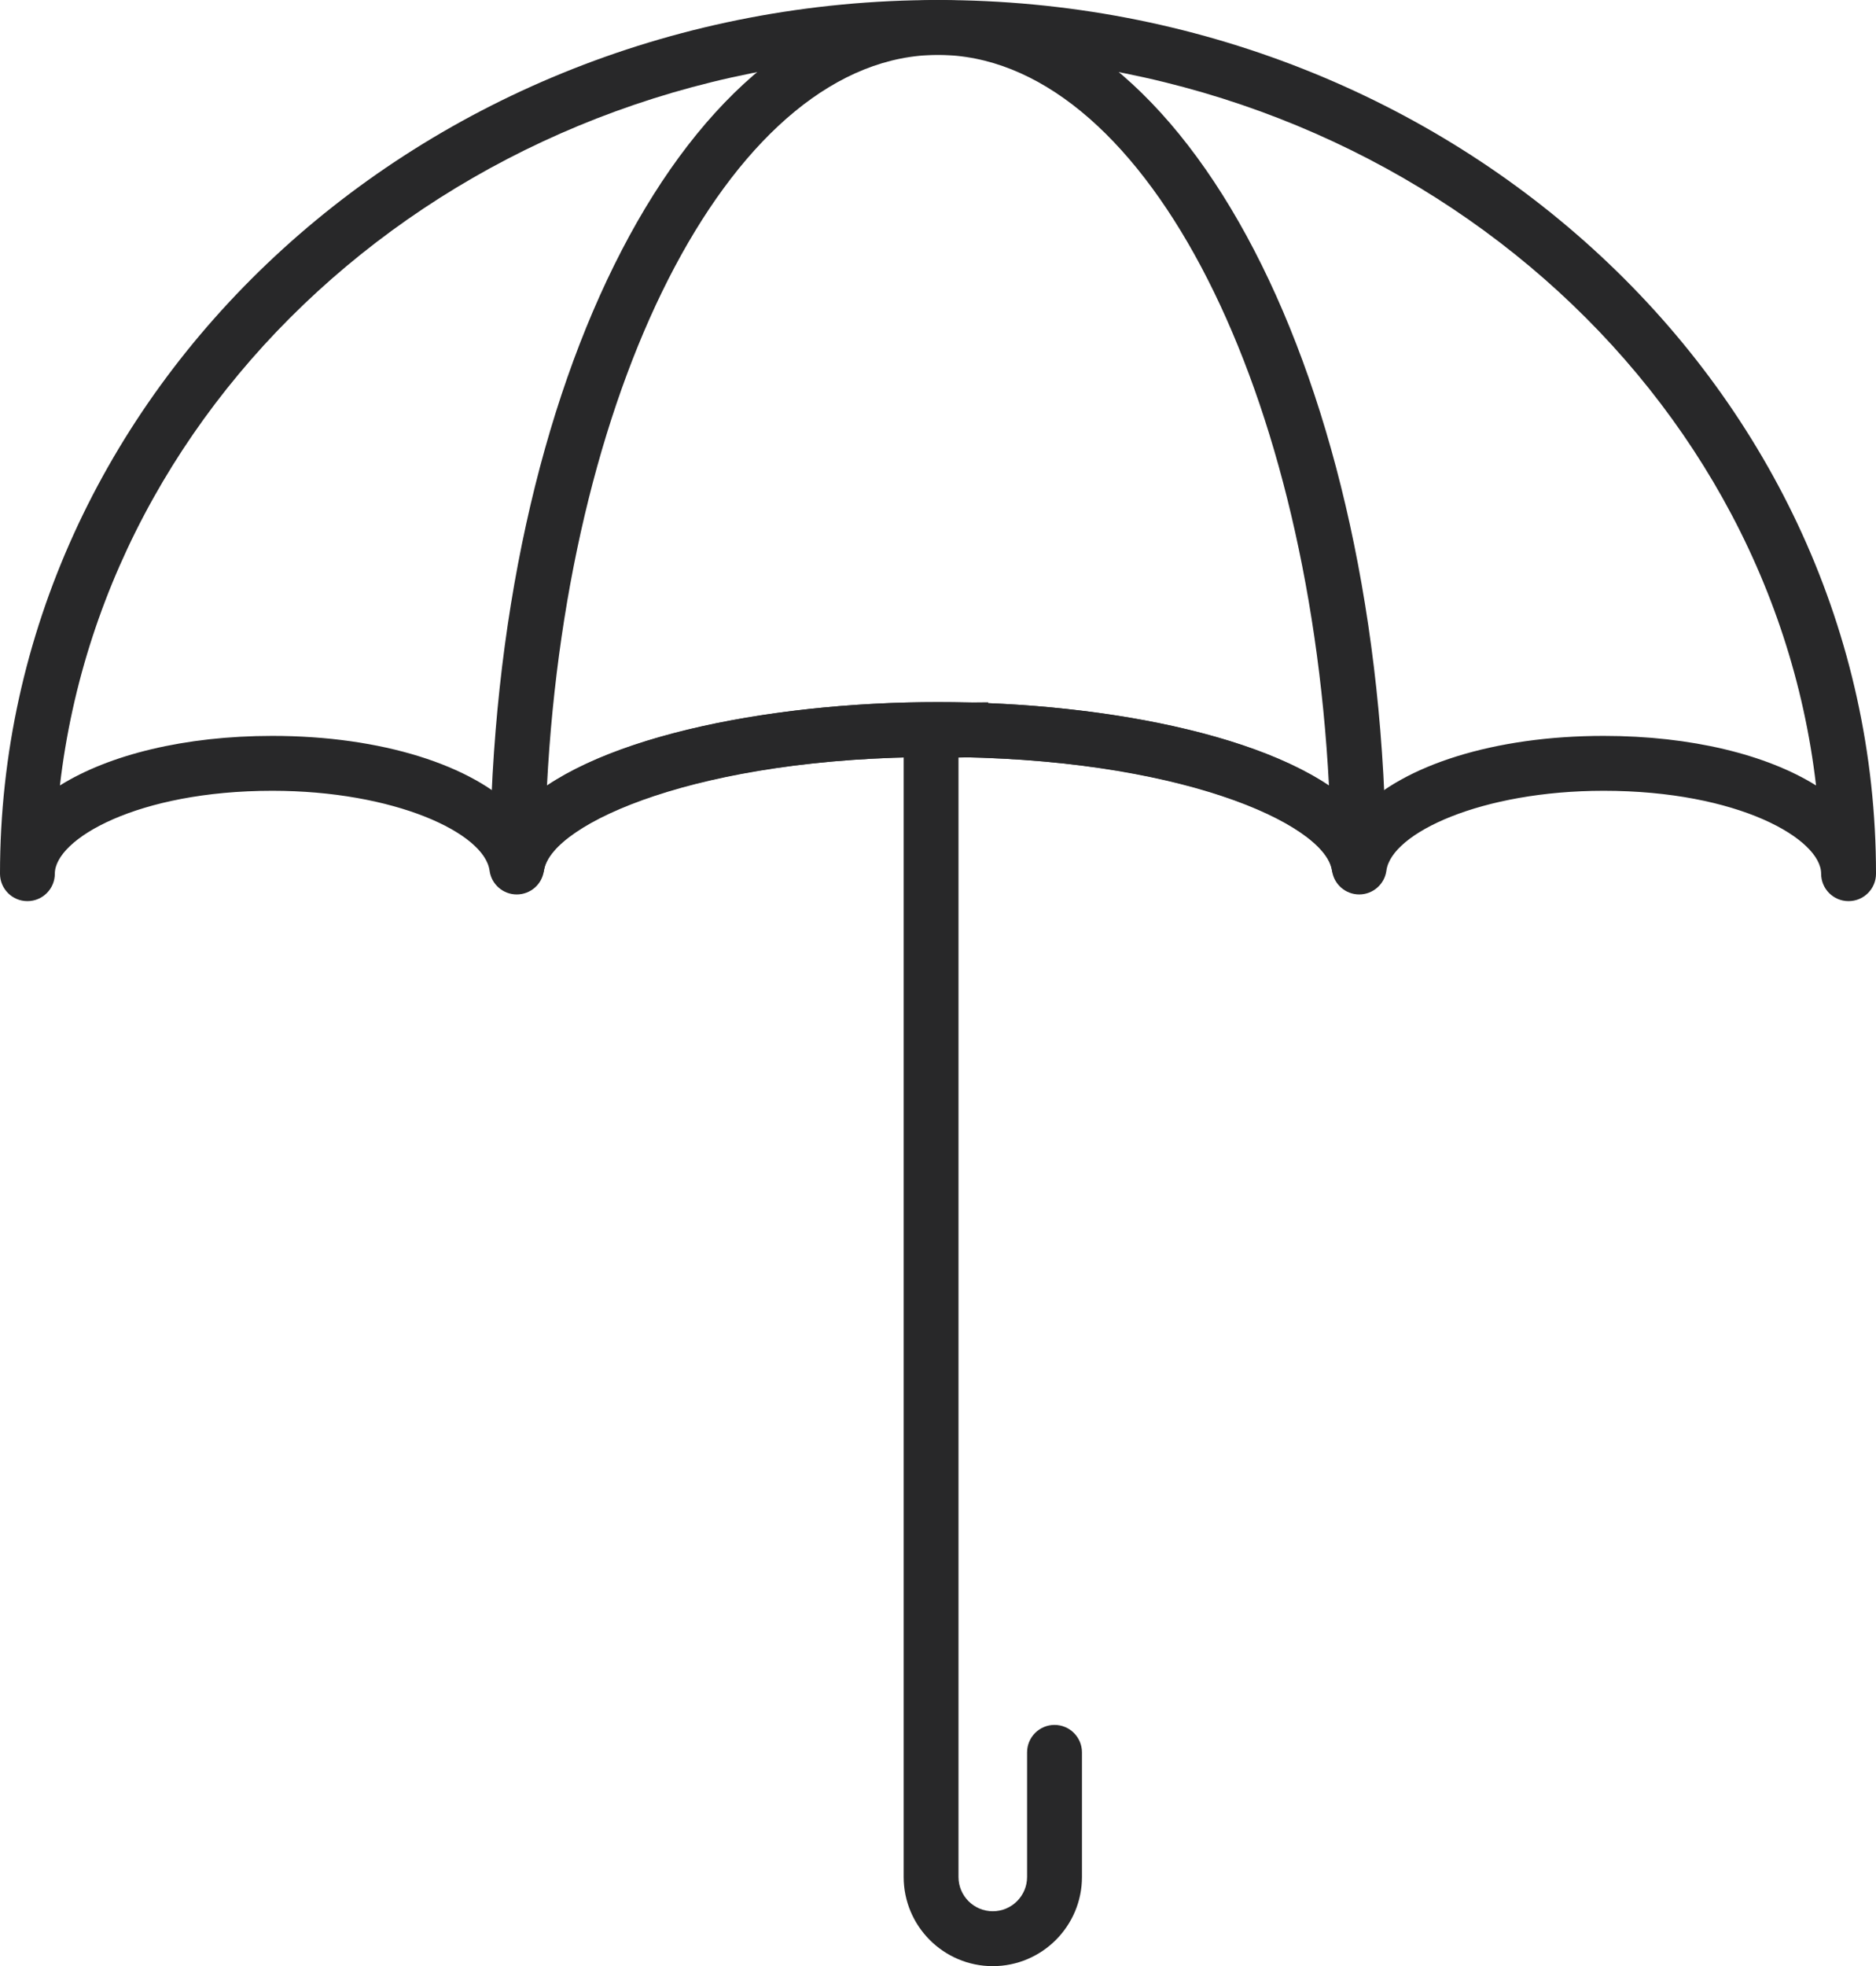 <?xml version="1.0" encoding="UTF-8"?>
<!DOCTYPE svg PUBLIC "-//W3C//DTD SVG 1.1//EN" "http://www.w3.org/Graphics/SVG/1.1/DTD/svg11.dtd">
<!-- Creator: CorelDRAW 2021 (64 Bit) -->
<svg xmlns="http://www.w3.org/2000/svg" xml:space="preserve" width="19.395mm" height="20.32mm" version="1.1" style="shape-rendering:geometricPrecision; text-rendering:geometricPrecision; image-rendering:optimizeQuality; fill-rule:evenodd; clip-rule:evenodd"
viewBox="0 0 1939.54 2032"
 xmlns:xlink="http://www.w3.org/1999/xlink"
 xmlns:xodm="http://www.corel.com/coreldraw/odm/2003">
 <defs>
  <style type="text/css">
   <![CDATA[
    .fil0 {fill:#282829;fill-rule:nonzero}
   ]]>
  </style>
 </defs>
 <g id="Camada_x0020_1">
  <g id="_1896950775056">
   <path class="fil0" d="M969.73 725.62c179.45,0 365.83,38.32 435.69,112.22 45.33,-46.88 139.42,-77.31 252.53,-77.31 90.72,0 168.8,19.54 219.6,51.22 -49.24,-423.9 -437.6,-755.05 -907.82,-755.05 -470.21,0 -858.57,331.15 -907.78,755.05 50.77,-31.68 128.85,-51.22 219.6,-51.22 113.05,0 207.2,30.43 252.5,77.27 69.82,-73.86 256.24,-112.18 435.68,-112.18zm941.41 205.68c-15.64,0 -28.33,-12.68 -28.33,-28.36 0,-35.78 -85.53,-85.68 -224.86,-85.68 -125.92,0 -219.41,43.47 -224.59,82.5 -1.88,14.06 -13.87,24.6 -28.09,24.63 -14.21,0 -26.23,-10.51 -28.12,-24.59 -6.46,-48.02 -155.24,-117.49 -407.42,-117.49 -252.2,0 -400.97,69.47 -407.41,117.49 -1.86,14.08 -13.85,24.59 -28.09,24.59 -14.25,0 -26.21,-10.57 -28.09,-24.63 -5.21,-39.03 -98.7,-82.5 -224.59,-82.5 -139.33,0 -224.86,49.9 -224.86,85.68 0,15.68 -12.69,28.36 -28.36,28.36 -15.68,0 -28.34,-12.68 -28.34,-28.36 0,-497.89 435,-902.94 969.74,-902.94 534.75,0 969.81,405.05 969.81,902.94 0,15.68 -12.69,28.36 -28.4,28.36z"/>
   <path class="fil0" d="M969.73 56.7c-208.46,0 -382.25,332.02 -404.24,755.37 85.2,-57.02 248.28,-86.45 404.24,-86.45 155.97,0 319.05,29.43 404.25,86.43 -21.99,-423.33 -195.75,-755.35 -404.25,-755.35zm-434.93 864.6c-0.93,0 -1.86,-0.02 -2.78,-0.11 -14.61,-1.44 -25.67,-13.73 -25.59,-28.4 2.84,-500.63 206.32,-892.79 463.3,-892.79 257,0 460.53,392.16 463.31,892.83 0.08,14.63 -10.98,26.92 -25.59,28.36 -14.45,1.31 -27.81,-8.47 -30.6,-22.83 -9.21,-47.45 -159.46,-116.05 -407.12,-116.05 -247.62,0 -397.86,68.63 -407.11,116.08 -2.6,13.43 -14.36,22.91 -27.82,22.91z"/>
   <path class="fil0" d="M1026.41 2032c-50.81,0 -92.13,-41.34 -92.13,-92.16l0 -1184.13c0,-15.11 11.84,-27.56 26.92,-28.28 19.81,-1 40.12,-1.56 60.46,-1.62l0 56.55c-10.3,0.05 -20.59,0.25 -30.7,0.58l0 1156.9c0,19.53 15.89,35.42 35.45,35.42 19.54,0 35.46,-15.89 35.46,-35.42l0 -128.79c0,-15.64 12.7,-28.37 28.34,-28.37 15.7,0 28.4,12.73 28.4,28.37l0 128.79c0,50.82 -41.38,92.16 -92.2,92.16z"/>
  </g>
 </g>
</svg>
